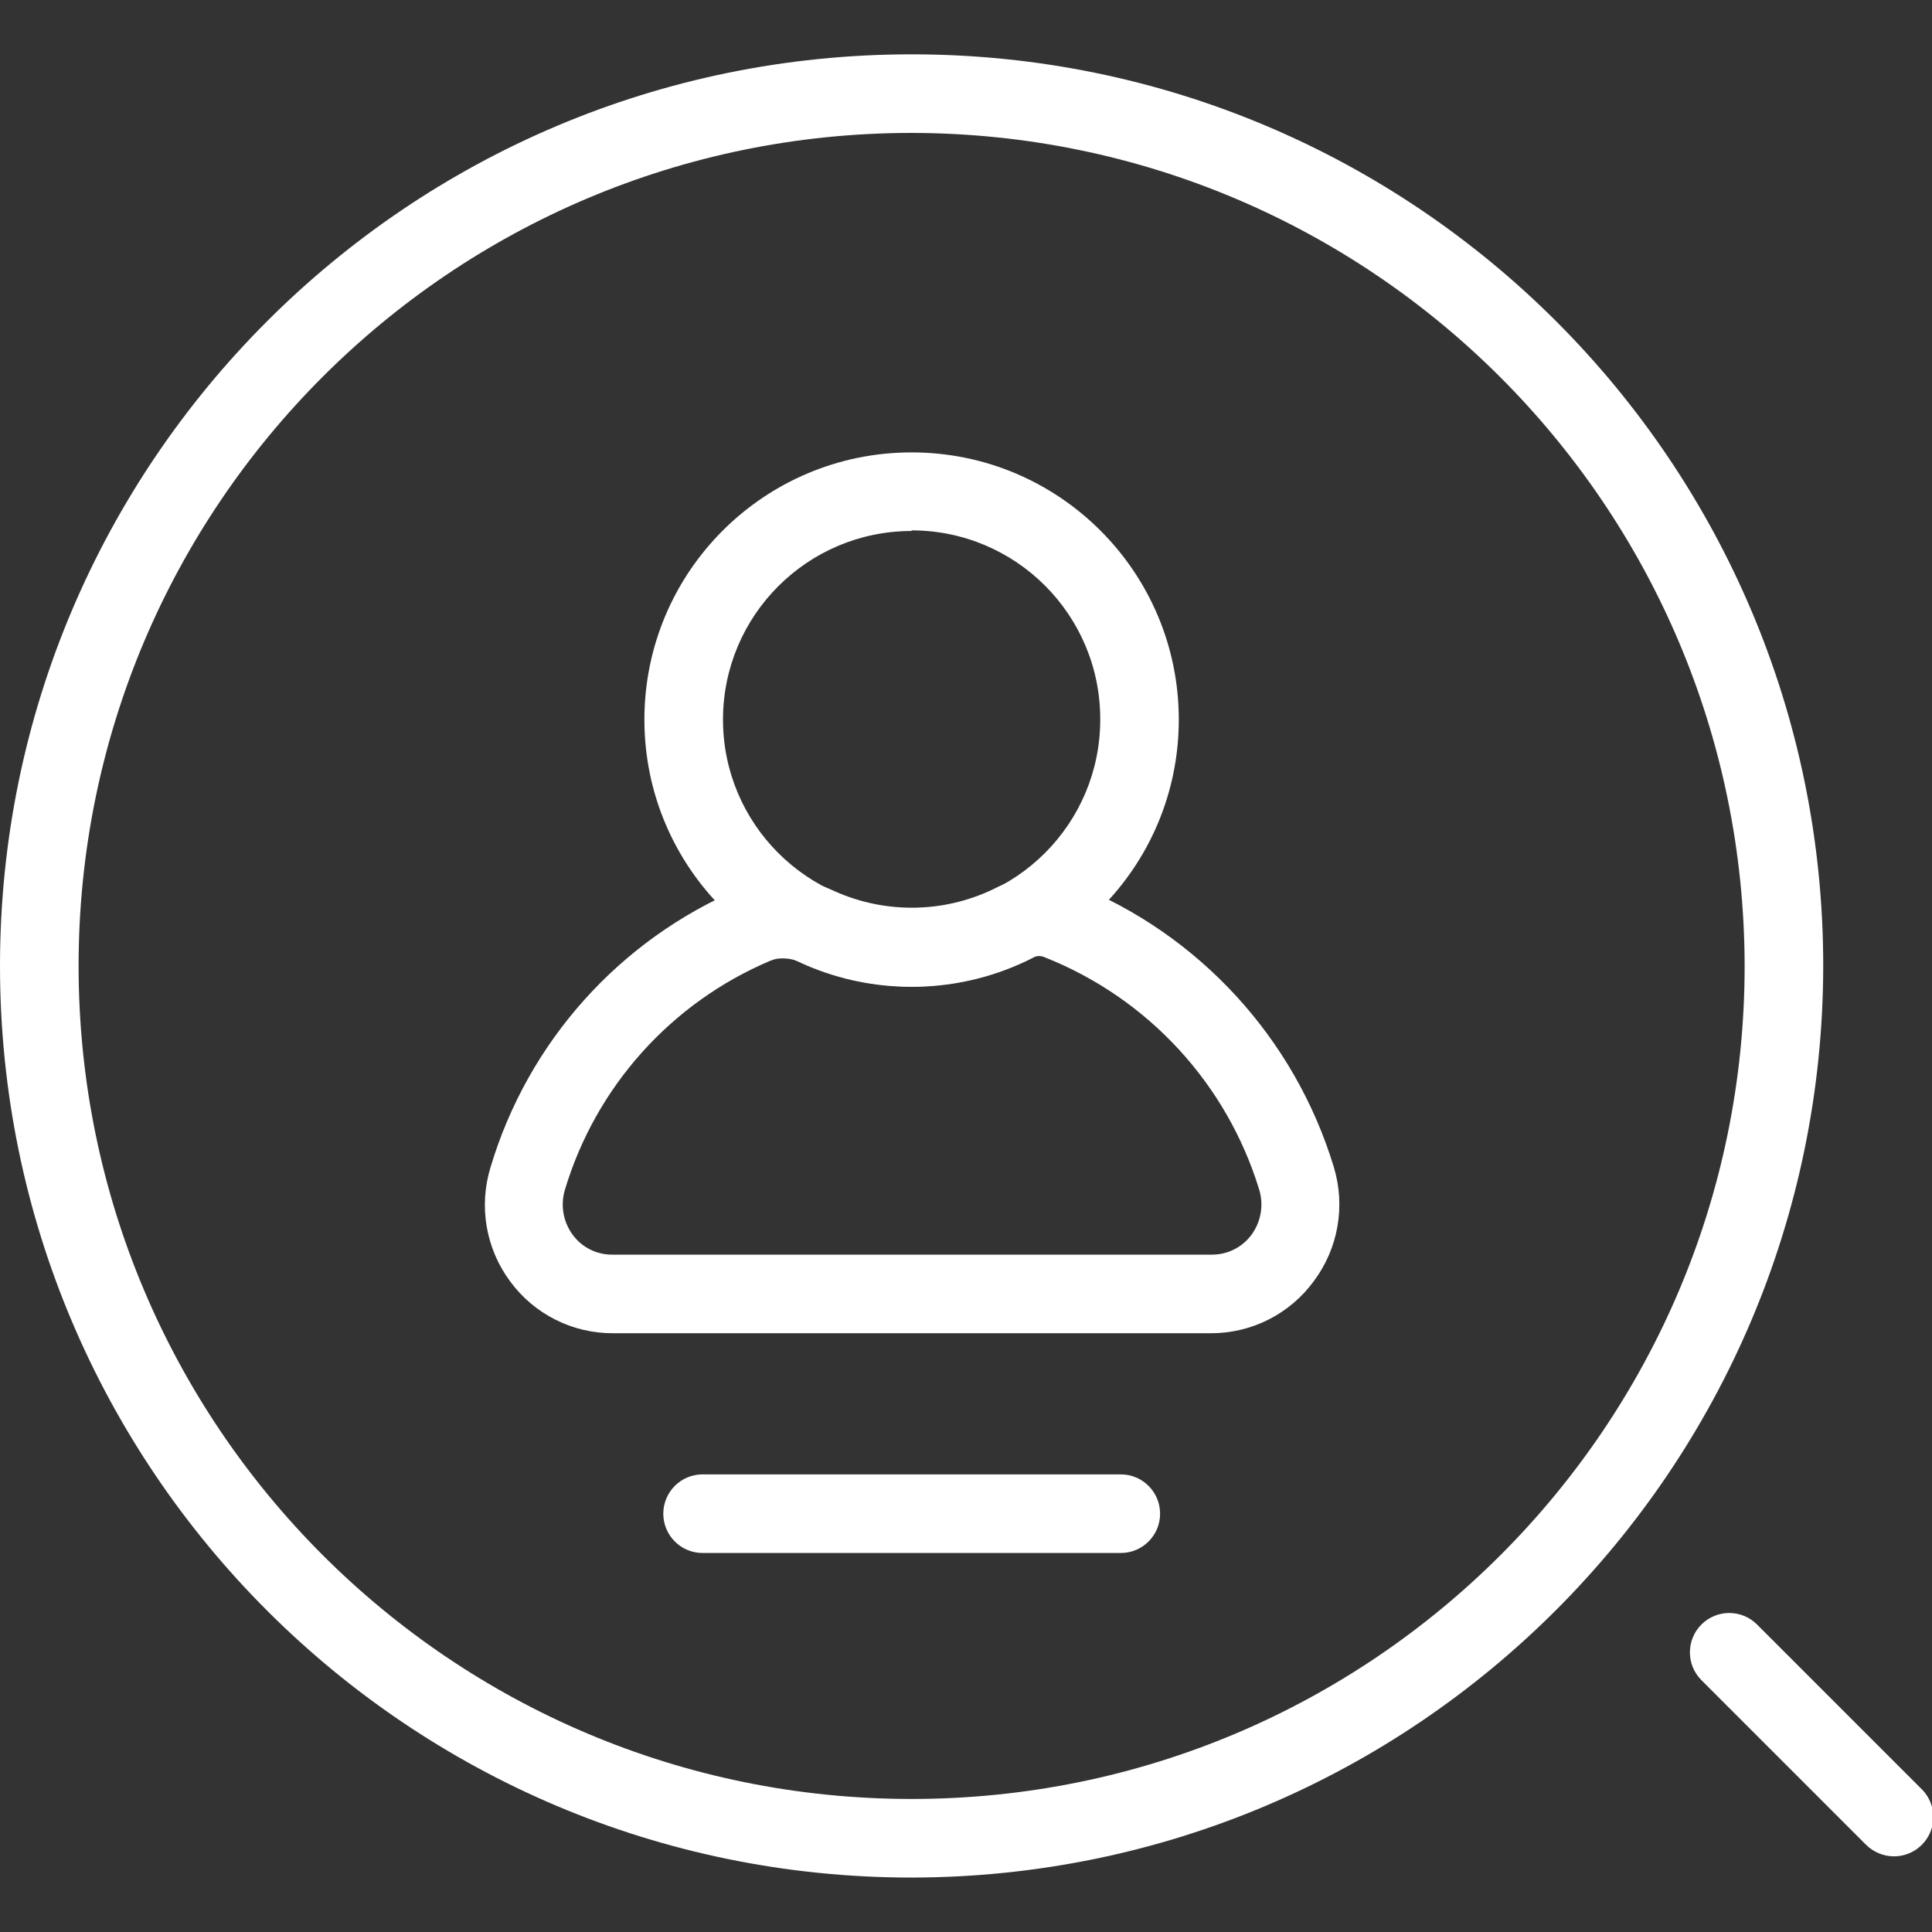 <svg xmlns="http://www.w3.org/2000/svg" xmlns:xlink="http://www.w3.org/1999/xlink" fill="none" version="1.1" width="50" height="50" viewBox="0 0 50 50"><rect x="0" y="0" width="50" height="50" fill="#333333" stroke="none"/><defs><clipPath id="master_svg0_58_13447"><rect x="0" y="0" width="50" height="50" rx="0"/></clipPath></defs><g clip-path="url(#master_svg0_58_13447)"><g><path d="M23.592,25.539C19.773,25.539,16.677,22.443,16.677,18.624C16.677,14.804,19.773,11.708,23.592,11.708C27.411,11.708,30.507,14.804,30.507,18.624C30.507,22.443,27.411,25.539,23.592,25.539ZM23.592,13.742C20.897,13.742,18.711,15.928,18.711,18.624C18.711,21.319,20.897,23.505,23.592,23.505C26.288,23.505,28.474,21.319,28.474,18.624C28.483,15.921,26.295,13.726,23.592,13.726L23.592,13.742Z" fill="#FFFFFF" fill-opacity="1"/></g><g><path d="M31.341,34.504L15.864,34.504C14.816,34.508,13.83,34.012,13.208,33.17C12.574,32.321,12.384,31.221,12.695,30.209C13.666,26.959,16.038,24.312,19.163,22.993C19.95,22.67,20.837,22.697,21.603,23.066C22.948,23.667,24.492,23.63,25.805,22.964C26.426,22.654,27.149,22.623,27.794,22.879C31.031,24.172,33.504,26.866,34.518,30.2C34.827,31.214,34.634,32.314,33.997,33.162C33.377,34.007,32.39,34.506,31.341,34.504ZM20.249,24.803C20.141,24.801,20.035,24.822,19.936,24.864C17.368,25.95,15.419,28.124,14.619,30.794C14.5,31.192,14.576,31.623,14.822,31.958C15.065,32.288,15.454,32.479,15.864,32.47L31.362,32.47C31.765,32.473,32.146,32.282,32.387,31.958C32.633,31.623,32.709,31.192,32.59,30.794C31.752,28.05,29.712,25.837,27.046,24.778C26.947,24.731,26.832,24.731,26.733,24.778C24.853,25.735,22.639,25.781,20.721,24.904C20.572,24.837,20.411,24.802,20.249,24.803Z" fill="#FFFFFF" fill-opacity="1"/></g><g><path d="M23.592,48.591C10.563,48.591,0,38.028,0,24.998C0,11.968,10.563,1.406,23.592,1.406C36.622,1.406,47.185,11.968,47.185,24.998C47.169,38.021,36.616,48.575,23.592,48.591ZM23.592,3.44C11.686,3.44,2.034,13.092,2.034,24.998C2.034,36.905,11.686,46.557,23.592,46.557C35.499,46.557,45.151,36.905,45.151,24.998C45.135,13.098,35.492,3.455,23.592,3.44Z" fill="#FFFFFF" fill-opacity="1"/></g><g><path d="M29.007,40.191L18.182,40.191C17.621,40.191,17.166,39.736,17.166,39.174C17.166,38.613,17.621,38.157,18.182,38.157L29.007,38.157C29.568,38.157,30.023,38.613,30.023,39.174C30.023,39.736,29.568,40.191,29.007,40.191ZM49.015,48.042C48.746,48.041,48.487,47.934,48.295,47.745L44.032,43.482C43.635,43.084,43.636,42.44,44.033,42.042C44.43,41.645,45.075,41.645,45.472,42.042L49.735,46.305C50.027,46.596,50.114,47.034,49.957,47.414C49.799,47.795,49.427,48.042,49.015,48.042Z" fill="#FFFFFF" fill-opacity="1"/></g></g></svg>